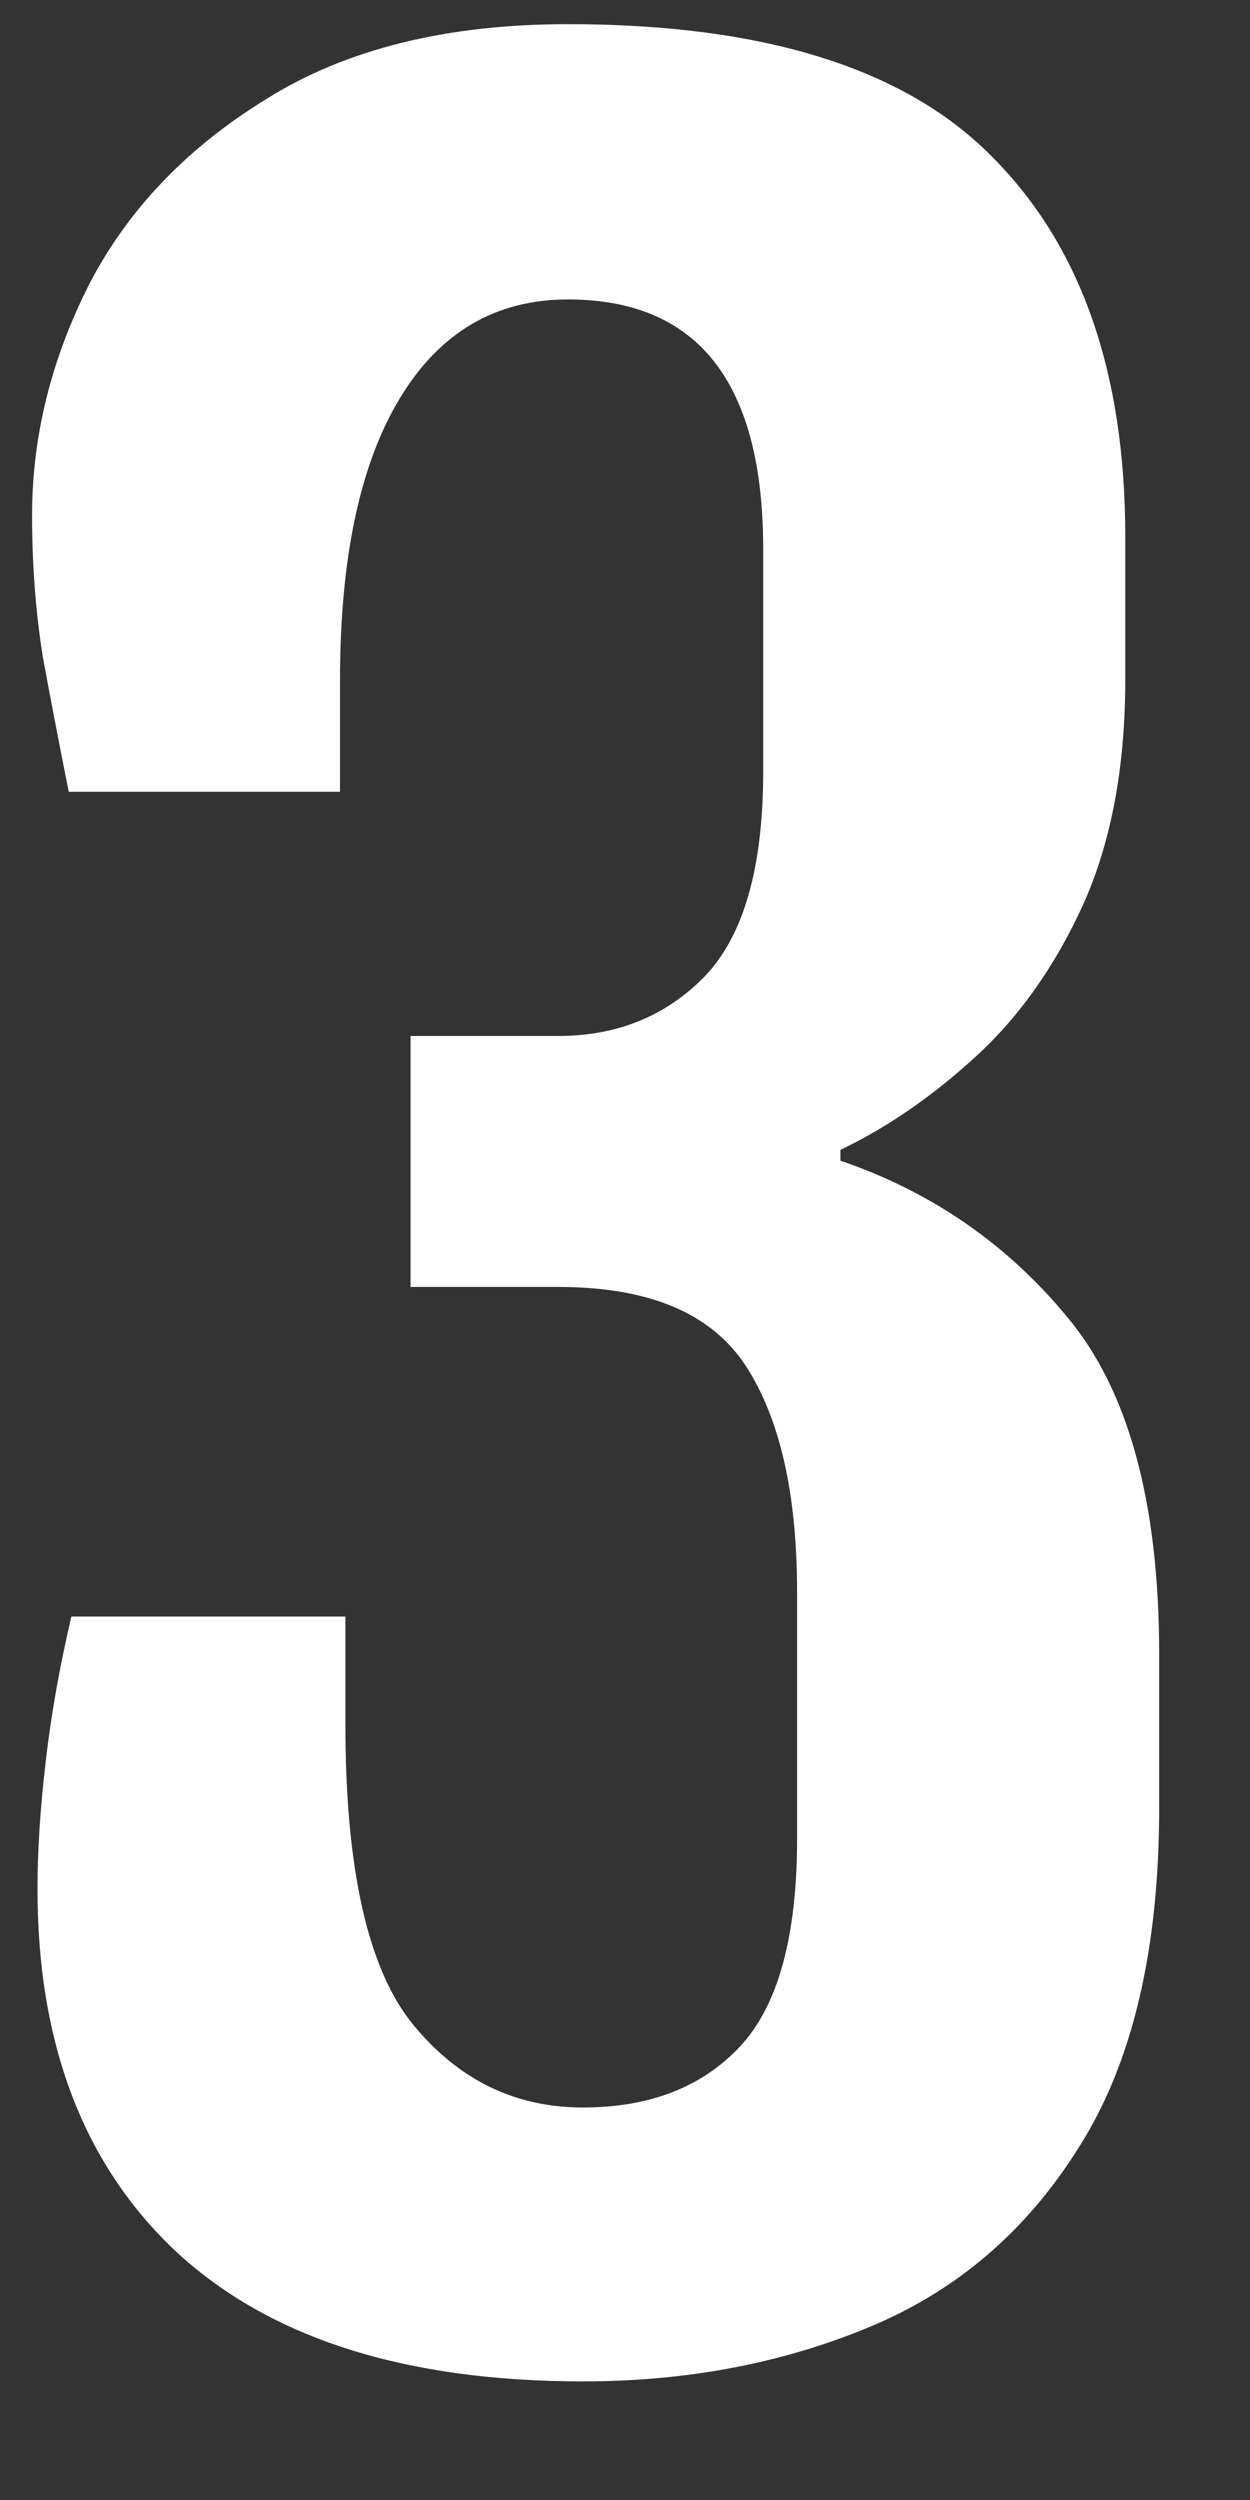 <svg xmlns="http://www.w3.org/2000/svg" fill="none" viewBox="0 0 9 18" height="18" width="9">
<rect x="0" y="0" width="9" height="18" fill="#333333" stroke="none"/>
<path fill="white" d="M4.196 17.146C2.92 17.146 1.947 16.837 1.276 16.219C0.605 15.594 0.27 14.721 0.27 13.602C0.27 13.322 0.29 13.016 0.329 12.684C0.368 12.345 0.43 11.997 0.514 11.639H2.487V12.42C2.487 13.462 2.65 14.181 2.975 14.578C3.301 14.975 3.708 15.174 4.196 15.174C4.678 15.174 5.055 15.027 5.329 14.734C5.602 14.441 5.739 13.943 5.739 13.24V11.463C5.739 10.753 5.615 10.21 5.368 9.832C5.12 9.454 4.671 9.266 4.02 9.266H2.956V7.459H4.02C4.443 7.459 4.795 7.316 5.075 7.029C5.355 6.736 5.495 6.245 5.495 5.555V3.953C5.495 2.755 5.026 2.156 4.089 2.156C3.568 2.156 3.164 2.394 2.878 2.869C2.591 3.344 2.448 4.021 2.448 4.9V5.701H0.495C0.43 5.376 0.368 5.053 0.309 4.734C0.257 4.409 0.231 4.067 0.231 3.709C0.231 3.143 0.368 2.589 0.641 2.049C0.921 1.508 1.348 1.062 1.921 0.711C2.493 0.353 3.216 0.174 4.089 0.174C5.508 0.174 6.53 0.496 7.155 1.141C7.786 1.779 8.102 2.687 8.102 3.865V4.891C8.102 5.522 8.001 6.062 7.799 6.512C7.598 6.954 7.34 7.319 7.028 7.605C6.715 7.892 6.39 8.117 6.051 8.279V8.357C6.702 8.579 7.246 8.953 7.682 9.48C8.125 10.008 8.346 10.818 8.346 11.912V13.016C8.346 14.038 8.154 14.852 7.77 15.457C7.393 16.062 6.888 16.495 6.256 16.756C5.631 17.016 4.945 17.146 4.196 17.146Z"></path>
</svg>
